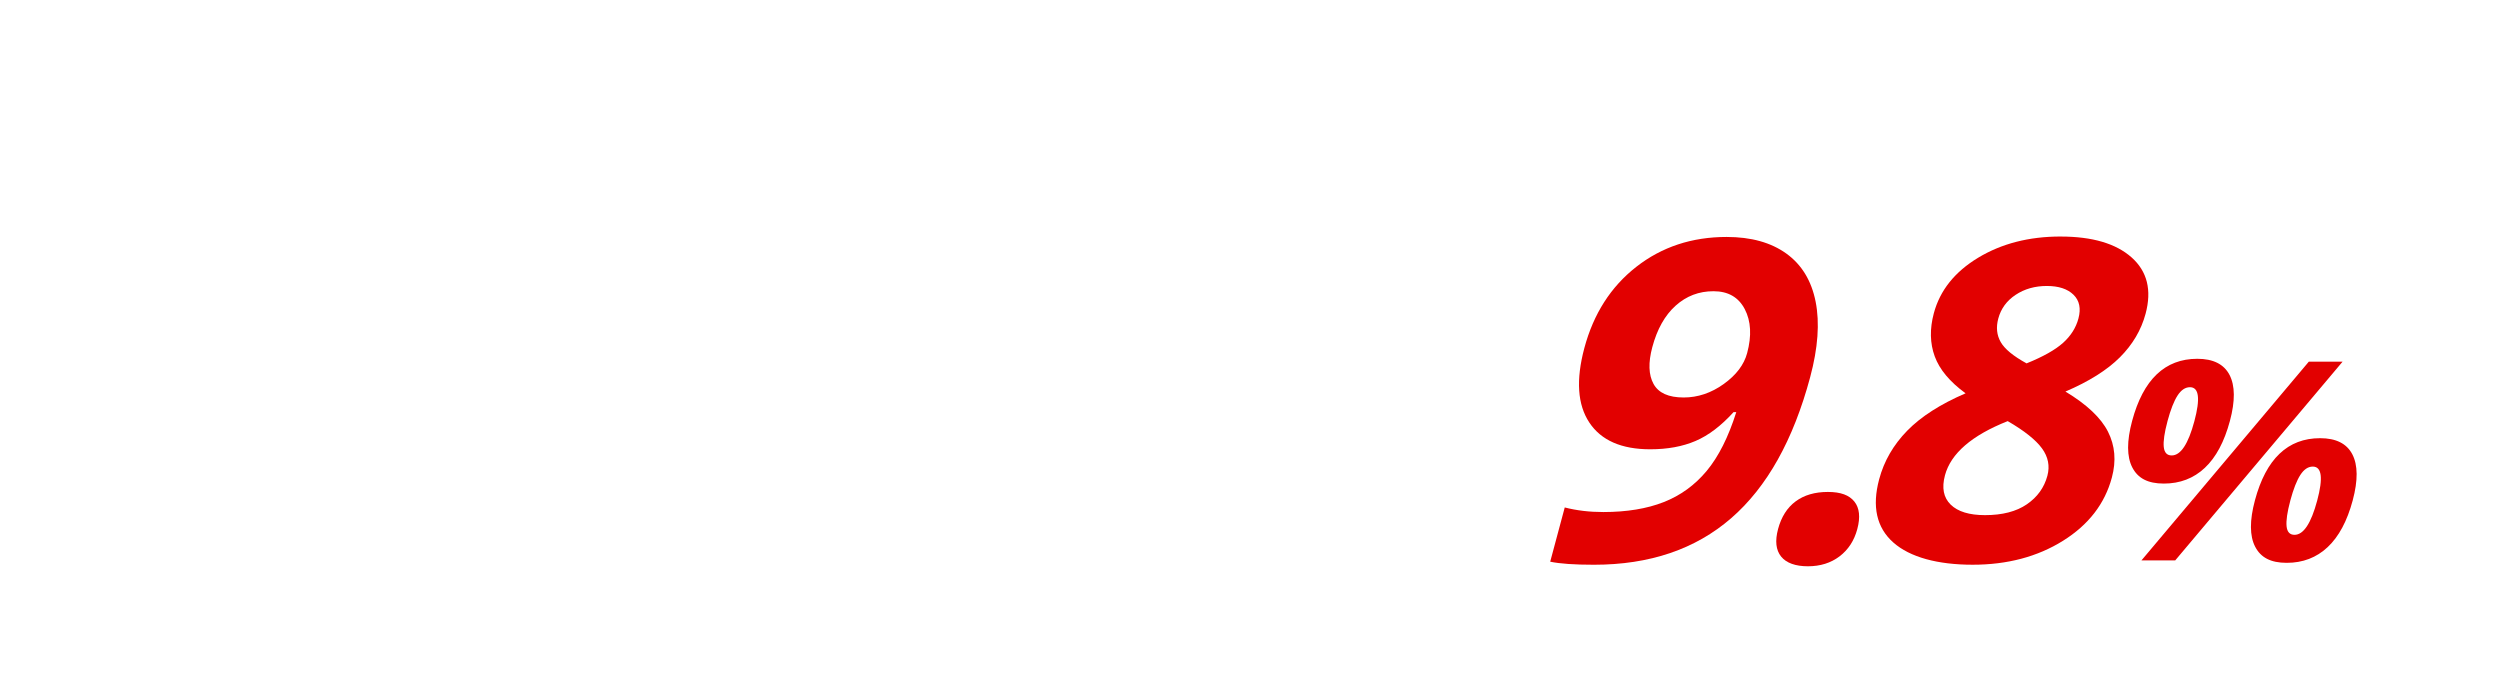 ﻿<?xml version="1.0" encoding="utf-8"?><svg id="No" viewBox="0 0 1619.04 444.64" xmlns="http://www.w3.org/2000/svg">
  <defs>
    <style>
      .cls-1 {
        filter: url(#drop-shadow-2);
      }

      .cls-2 {
        fill: #e20000;
      }
    </style>
    <filter id="drop-shadow-2" x="1001.11" y="150.36" width="525.1" height="216.37" filterUnits="userSpaceOnUse">
      <feOffset dx="2.83" dy="2.83" />
      <feGaussianBlur result="blur" stdDeviation="0" />
      <feFlood flood-color="#fff" flood-opacity=".5" />
      <feComposite in2="blur" operator="in" />
      <feComposite in="SourceGraphic" />
    </filter>
  </defs>
  <g class="cls-1">
    <path class="cls-2" d="M1169.47,241.42c-10.93,40.78-27.98,71.23-51.15,91.33-23.18,20.11-52.79,30.16-88.86,30.16-12.71,0-22.16-.66-28.35-1.98l9.41-35.12c7.68,1.98,16.01,2.97,25,2.97,15.15,0,28.18-2.15,39.11-6.44,10.92-4.29,20.21-11.04,27.86-20.25,7.65-9.2,14.02-21.88,19.13-38.02h-1.76c-8.05,8.88-16.26,15.11-24.65,18.69-8.39,3.59-18.16,5.38-29.3,5.38-18.67,0-31.83-5.78-39.48-17.35-7.66-11.56-8.72-27.63-3.21-48.22,5.94-22.18,17.17-39.72,33.67-52.61,16.5-12.89,35.99-19.33,58.47-19.33,15.83,0,28.72,3.59,38.68,10.76,9.95,7.18,16.28,17.58,18.97,31.22,2.7,13.64,1.52,29.9-3.54,48.78ZM1106.83,185.77c-9.38,0-17.55,3.11-24.49,9.35-6.95,6.23-11.99,15.2-15.12,26.9-2.68,10.01-2.41,17.94.81,23.79,3.22,5.86,9.72,8.78,19.49,8.78,9.18,0,17.83-2.9,25.94-8.71,8.1-5.81,13.17-12.48,15.19-20.04,3.01-11.23,2.5-20.72-1.54-28.46-4.04-7.74-10.79-11.61-20.27-11.61Z" />
    <path class="cls-2" d="M1148.66,339.83c2.12-7.93,5.93-13.92,11.42-17.98,5.48-4.06,12.43-6.09,20.84-6.09s13.83,2.08,17.17,6.23c3.33,4.16,3.96,10.1,1.89,17.84-2,7.46-5.82,13.33-11.47,17.63-5.65,4.29-12.48,6.44-20.49,6.44s-14-2.1-17.37-6.3c-3.37-4.2-4.03-10.13-1.98-17.77Z" />
    <path class="cls-2" d="M1331.62,150.36c20.52,0,35.86,4.51,46,13.52,10.14,9.02,13.17,21.17,9.07,36.46-2.83,10.57-8.39,19.99-16.66,28.25-8.28,8.26-20.03,15.65-35.26,22.16,13.8,8.31,22.99,16.97,27.56,25.98,4.57,9.02,5.42,18.91,2.53,29.67-4.55,16.99-15.1,30.66-31.65,40.99-16.55,10.34-36.07,15.51-58.54,15.51s-40.59-4.81-51.4-14.44c-10.81-9.63-13.85-23.27-9.12-40.92,3.16-11.8,9.22-22.28,18.17-31.44,8.95-9.16,21.55-17.23,37.79-24.21-10.22-7.46-16.88-15.43-19.98-23.93-3.1-8.5-3.29-17.79-.59-27.9,3.97-14.82,13.54-26.81,28.7-35.97,15.16-9.16,32.95-13.74,53.38-13.74ZM1256.76,305c-2.18,8.12-.94,14.44,3.71,18.98,4.65,4.53,12.05,6.8,22.22,6.8,11.24,0,20.27-2.34,27.09-7.01,6.82-4.67,11.26-10.83,13.31-18.48,1.69-6.32.52-12.25-3.52-17.77-4.04-5.52-11.44-11.4-22.18-17.63-23.3,9.25-36.84,20.96-40.64,35.12ZM1322.75,182.37c-7.72,0-14.46,1.91-20.23,5.74-5.77,3.82-9.51,8.94-11.23,15.36-1.52,5.66-1,10.74,1.57,15.22,2.56,4.49,8.14,9.09,16.75,13.81,10.74-4.34,18.62-8.78,23.65-13.31,5.03-4.53,8.34-9.77,9.93-15.72,1.75-6.51.68-11.66-3.2-15.44-3.88-3.78-9.62-5.66-17.25-5.66Z" />
    <path class="cls-2" d="M1441.3,269.76c-3.62,13.5-9.04,23.64-16.26,30.41-7.22,6.78-16.06,10.17-26.51,10.17s-16.84-3.48-20.44-10.43c-3.6-6.96-3.65-17-.12-30.15,7.19-26.82,21.26-40.23,42.22-40.23,10.27,0,17.22,3.48,20.85,10.43,3.63,6.96,3.72,16.89.26,29.8ZM1514.28,231.38l-108.39,128.7h-21.87l108.39-128.7h21.87ZM1400.88,269.94c-2,7.45-2.8,13.02-2.42,16.68.38,3.67,2.09,5.5,5.13,5.5,5.83,0,10.73-7.39,14.69-22.18,3.93-14.67,2.98-22.01-2.85-22.01-3.04,0-5.72,1.8-8.06,5.41-2.33,3.61-4.5,9.14-6.5,16.59ZM1520.84,321.17c-3.6,13.44-9.01,23.55-16.24,30.33-7.22,6.78-16.06,10.17-26.51,10.17s-16.84-3.48-20.44-10.43c-3.6-6.95-3.65-16.97-.15-30.06,7.19-26.82,21.26-40.23,42.22-40.23,10.27,0,17.22,3.48,20.85,10.43,3.63,6.96,3.72,16.89.26,29.8ZM1480.42,321.35c-2,7.45-2.8,13.01-2.42,16.68.38,3.67,2.09,5.5,5.13,5.5,5.83,0,10.73-7.4,14.69-22.18,3.93-14.67,2.98-22.01-2.85-22.01-3.04,0-5.72,1.8-8.06,5.41-2.33,3.61-4.5,9.14-6.5,16.59Z" />
  </g>
</svg>